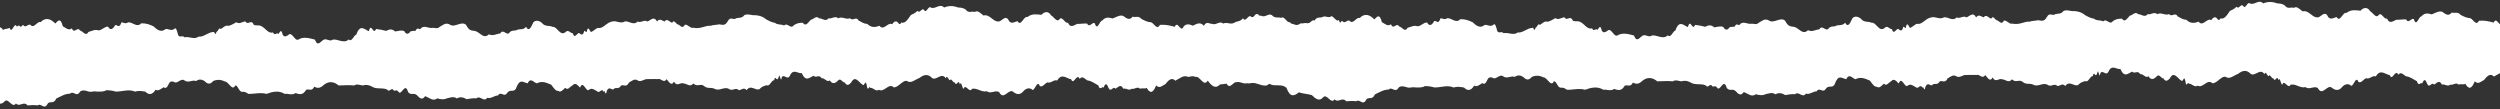 <?xml version="1.0" encoding="utf-8"?>
<!-- Generator: Adobe Illustrator 28.0.0, SVG Export Plug-In . SVG Version: 6.00 Build 0)  -->
<svg version="1.1" id="Calque_1" xmlns="http://www.w3.org/2000/svg" xmlns:xlink="http://www.w3.org/1999/xlink" x="0px" y="0px"
	 viewBox="0 0 2732 119.3" style="enable-background:new 0 0 2732 119.3;" xml:space="preserve">
<rect x="0" y="0" width="2732" height="119.3" fill="#333333" stroke="none"/>
<style type="text/css">
	.st0{clip-path:url(#SVGID_00000061453845272380607640000017778780005798389920_);}
	.st1{fill:#FFFFFF;}
</style>
<g>
	<defs>
		<rect id="SVGID_1_" x="0" width="2732.2" height="119.3"/>
	</defs>
	<clipPath id="SVGID_00000172442747499144826620000015970977668586043576_">
		<use xlink:href="#SVGID_1_"  style="overflow:visible;"/>
	</clipPath>
	<g style="clip-path:url(#SVGID_00000172442747499144826620000015970977668586043576_);">
		<path class="st1" d="M-176.4,16.8l3.5,3.5c0.4-0.1,0.7-0.2,1.1-0.3C-172.4,15-174.3,18.6-176.4,16.8z"/>
		<path class="st1" d="M2914.3,72.6c-0.9-9.4-1.2-10.1-1.2-16.3c0-3.4,0.3-9.2-0.9-15.2c-0.3,2.7-0.1-7.5-0.5-3.5
			c-0.4-2.2-1.5-4.5-1.9-3.5c-0.8-4.8-0.7-8.8-1.4-8.2c-0.7,0-2-4.5-3.9-8.6c-1.9,2.6-4.5-2.5-7.8-4.2c-3.5,2.7-6.6-0.8-9.7,0.9
			c-3.1,1.6-6-0.9-9,4c-2.6-1.3-3.8,1.8-6.9,3.2c-2-0.9-4.1-0.8-6.2,0c-4.8,4.9-9.1,4.1-13.8-1.4c-3.5,0.9-6.2-7.5-9.6-4.7
			c-3.1-1.2-5.8,0.5-9-2c-4-4.7-8.2,2.2-12.3-0.3c-4.1-1.4-8.3,6.3-12.3,0.3c-2.6-0.8-5.7,7.1-8.2,2.3c-3.5,4.1-5.8,2.6-9.8,5
			c-3.9,2.2-7.8-1.3-11.8,0.8c-4-3.5-7.9,2.2-11.8,0.3c-3.1,0.3-6.2-3.6-9.4,2.1c-3.9-4.8-8.1-1.9-12-0.1c-3.4-1.5-6.6-2.6-9.9,0.6
			c-3.2,8.3-6.5-7.1-9.9,0.6c-5.7-1.6-10.7-2.6-16.1-2c-3.5,6.7-6.9-3.3-10.4-2.9c-3.2-0.3-6.4-1.8-9.6-3.5
			c-3.3-4.1-6.5-1.4-9.8-2.6c-3.3,4.4-6.6,2-10.1-0.7c-3.8-1.6-7.9,1.3-11.7,2.7c-3.9-1-7.5-2.2-11.4,2.3c-2.7-0.3-5.4,12.2-8.1,3
			c-2.7-2.1-5.7,5.5-8.5,0.2c-3.3-0.2-7,0.5-10.6,0.4c-3.7,1.2-7.3,5.3-10.3-1.3c-3.1,1.5-6.4-8.2-9.4-3.5c-2.9,3.3-6.1-3.1-9-4.5
			c-2.8-5-7.5-4.2-10.5-0.6c-5.1-0.4-10.2-1.7-15.3,2.4c-4.3-1.3-7,11.1-10.9,4.5c-2.8,0.6-6.1,3.4-9,0.2c-3.5-7.6-7.2-1.3-10.6,0
			c-2.7,0.8-5.2-0.6-7.8-2.6c-3.3-2.8-6.5-4.8-9.7-3.7c-3.2-2.5-6.4-6.2-9.6-3.9c-3.4-1.3-6.5,2-10.1-2.8c-2.8-1.8-5.4-2-8.2-2.1
			c-5-2-10.1-2.1-15.2,0c-4.8-5-9.7,2.5-14.6,0c-2.9-2.2-4.8,7.5-7.5,2.4c-2.5-2-4.5,4.5-7.1,1.3c-2.9,3-5.1,3.4-7.1,4.5
			c-3.1,4.3-6.1,9.7-10.4,8.2c-1.1,2.3-2.5,2.1-3.7,0.1c-2.1-2.4-4.3-1.3-6.4,1.8c-4.6-2.8-9.2,7.7-13.8,1.7
			c-4.6,1.7-9.1,2.3-13.5-2.2c-3.1,0.3-6.2-2-9.3-3.5c-2.8-5.2-6.5,1.2-9.4-2.6c-4.1,2-8.8-2.4-12.9,0.1c-3.5-3.1-7,0.9-10.5,0
			c-3.5,4.2-7-0.2-10.5,0c-3.1-3.5-6.1,1.4-9,1.6c-2.9,3-5.7,8-8.6,3.3c-3.3,0-6.7,0.2-10.1,2.9c-3.4,4.5-6.8-3.7-10.4,0.1
			c-3.6-1.8-6.9-0.3-10.2-3c-3.3-0.4-6.5-2.1-9.9-4c-3.7-3.3-7.6-3.9-11.5-4.3c-3.9,0.5-7.9-1.9-11.8-0.1c-3,3.9-6.1,2.5-9.1,3.5
			c-3.1,2.6-6.1-2.7-9.2,3.3c-3.1,5.5-6.2,3.6-9.3,3.3c-3.1,0.7-6.3,0.5-9.6,1.6c-3.2-0.4-6.2,1.1-9.2,1.7c-3,0.8-6.1,1.2-9.4,0.4
			c-3.2,1.2-5.9-3.8-9.3-3.3c-2.4,4.8-4.7,1.2-7.1-0.2c-2.3,0.5-4.5-6.4-6.8-1.9c-2.9-0.7-5.4-5.4-8.3-1.4c-2.7-1-5.5-3.8-8.2,0
			c-3.5-6.5-7.1-1.1-10.6,0c-3.5-2.5-7.1,2-10.6,0c-4.6,4.7-9.3-0.7-13.9-0.1c-4.6,3-9.3-1.2-13.9,0.1c-6.5,1.1-10,8.3-15.4,7
			c-2.4,0.3-5.2,3.8-7.9,4.5c-1.7-2-3.1-7.7-4.7,0.1c-1.3,0.7-2.2-4.4-3.4,1.3c-1.3,2.2-3.1,1.3-4.4-0.1c-2.3-1.6-5,7.4-7.3,0.1
			c-3-0.2-4.8-4.7-8.1-1.2c-5.9,4.7-9.1-6.7-14-5.8c-3.5-2-8,0.3-11.8-4.5c-2.3-2.1-6.8-3.5-9.3-0.3c-3.1,7.3-5.3,9.6-7.8,4.7
			c-3.5,4.1-7.1,1.6-10.8,3.8c-2.1,0.7-4.7-0.3-7,2.1c-3.2,5.1-7.1-4.6-10.5,1.4c-4.2,0.3-8,3.2-12.3,0.9c-5.8,5.5-9.4-1.7-14.6-3.5
			c-3.5-1-6.7,0.7-10.4-6.8c-5-4.7-12.4,3.4-17.5-0.2c-4.7-2.7-7.1,0-11.4,2.4c-2.8,2.7-5.4,0.6-8.4,1.1c-4.2,0.6-9.2-3.8-12.8,1.4
			c-2.3-0.1-2.6-2.5-5.5,2.1c-1.6-0.9-3.1,0.4-4.7,0c-2.4,3.1-4.8,4.5-7.3,0c-3.1-1.4-6.6,0-9.9,0.4c-3.4-3.2-6.8-2.4-9.8-0.6
			c-4-1.1-6.7-1.6-11.1-2.1c-3.1,7.5-5-8-7.9,2.4c-4.3-1.5-9.5-8.5-13.6,3.7c-2.9,0.7-4.9,8.7-8.4,5.3c-5.1,5.1-12-0.8-17.3,0.2
			c-3.3,2.6-6.6-1.5-9.8,0c-3.3,1.4-6.6,8.6-9.8,0c-5.4-1.4-12.4-3.6-17.8-0.2c-4.4,2.8-7-9.8-11.7-4.5c-2.4,0.9-3.6,2.6-5.8-0.9
			c-1.5-7-3-2.3-4.6-0.5c-1.9-2.5-4,2.7-5.9-1.8c-5.1,1.8-8.2-4.8-12.9-6.9c-2.7-1.5-5.3-0.1-8-1.3c-3.1-7-6.2,1.2-9.4-3.9
			c-3.4,0.6-6.6,3.4-9.7,1c-3.1,1.6-6,3.6-8.9,4c-2.7-1.3-5.5,1.9-8.2,3.5c-1.6-2.8-3,2.7-4.7,3.1c-1.2,5.7-2.3-1.6-3.4,0.1
			c-5.5,0-10.6,5.8-16,5c-4.8,3.7-10.4-0.5-15.4,0.8c-2.7-2.7-4.9,0.8-7-2.3c-3.3-13.4-3.1-4.5-8.2-5.9c-2.2,0-4.7-2.1-6.9,0.1
			c-3.8,2.4-7.9,0.1-11.4-3.6c-4.6-2.5-9.2-3.8-13.9-3.6c-4.7,5.1-9.4-1.5-14.3-1.1c-2.3,1.8-4.7,0.7-7.1-0.1
			c-3.2,7.9-4.3,2.3-7.1,3.2c-2.4,4.5-5.3,6.2-7.8,1.6c-3.9-0.2-7,4.4-10.7,4.1c-3.3-1.4-6.9,0.7-10.6,1.7c-3,5.5-6.1-1-9.2-1.5
			c-3.1-5-6.2,4.4-9-2.4c-3.5,2.8-6.5-0.5-9.9-2.3c-2.5-10.1-5.5-5.7-8.2-3c-2.5-2.6-5.2-4.4-7.9-4.8s-5.5,0.5-8.1,3.3
			c-3.7-1.3-6.8,6.7-10.5,3.6c-2.6-3.2-5.6,3.5-8.2-0.1c-1.1-1.2-1.9,1.5-2.9,1.6c-0.4-1-0.8-2-1.3-3c-1.9,2.6-4.5-2.5-7.8-4.2
			c-3.5,2.7-6.6-0.8-9.7,0.9c-3.1,1.6-6-0.9-9,4c-2.2-1.1-3.4,1-5.7,2.6c-0.6-0.1-1.3,0.1-1.9,0.4c-1.7-0.5-3.4-0.4-5.2,0.1
			c-1.4-0.3-2.9-0.1-4.3,1.1c-3,1.6-5.5-0.5-8.5-1c-0.4-0.4-0.9-0.9-1.3-1.4c-3.5,0.9-6.2-7.5-9.6-4.7c-3.1-1.2-5.8,0.5-9-2
			c-4-4.7-8.2,2.2-12.3-0.3c-0.7-0.2-1.4-0.2-2.1,0c-1.8-2-3.7-3.3-6,0.2c-1.2,1.5-2.4,1.3-3.6,0.8c-0.2-0.2-0.4-0.4-0.5-0.7
			c-0.3-0.1-0.7-0.1-1,0.1c-2.4,0.9-5,6.5-7.2,2.3c-3.5,4.1-5.8,2.6-9.8,5c-3.9,2.2-7.8-1.3-11.8,0.8c-4-3.5-7.9,2.2-11.8,0.3
			c-3.1,0.3-6.2-3.6-9.4,2.1c-3.9-4.8-8.1-1.9-12-0.1c-3.4-1.5-6.6-2.6-9.9,0.6c-3.2,8.3-6.5-7.1-9.9,0.6c-4.8-1.3-9.1-2.3-13.6-2.2
			c-0.8,0-1.7,0.1-2.6,0.1c-3.5,6.7-6.9-3.3-10.4-2.9c-3.2-0.3-6.4-1.8-9.6-3.5c-3.3-4.1-6.5-1.4-9.8-2.6c-3.3,4.4-6.6,2-10.1-0.7
			c-3.8-1.6-7.9,1.3-11.7,2.7c-3.9-1-7.5-2.2-11.4,2.3c-2.7-0.3-5.4,12.2-8.1,3c-2.7-2.1-5.7,5.5-8.5,0.2c-3.3-0.2-7,0.5-10.6,0.4
			c-3.7,1.2-7.3,5.3-10.3-1.3c-3.1,1.5-6.4-8.2-9.4-3.5c-2.9,3.3-6.1-3.1-9-4.5c-2.8-5-7.5-4.2-10.5-0.6c-5.1-0.4-10.2-1.7-15.3,2.4
			c-4.3-1.3-7,11.1-10.9,4.5c-2.8,0.6-6.1,3.4-9,0.2c-3.5-7.6-7.2-1.3-10.6,0c-2.7,0.8-5.2-0.6-7.8-2.6c-3.3-2.8-6.5-4.8-9.7-3.7
			c-3.2-2.5-6.4-6.2-9.6-3.9c-3.4-1.3-6.5,2-10.1-2.8c-2.8-1.8-5.4-2-8.2-2.1c-5-2-10.1-2.1-15.2,0c-4.8-5-9.7,2.5-14.6,0
			c-2.9-2.2-4.8,7.5-7.5,2.4c-2.5-2-4.5,4.5-7.1,1.3c-2.9,3-5.1,3.4-7.1,4.5c-3.1,4.3-6.1,9.7-10.4,8.2c-1.1,2.3-2.5,2.1-3.7,0.1
			c-2.1-2.4-4.3-1.3-6.4,1.8c-4.6-2.8-9.2,7.7-13.8,1.7c-4.6,1.7-9.1,2.3-13.5-2.2c-3.1,0.3-6.2-2-9.3-3.5c-2.8-5.2-6.5,1.2-9.4-2.6
			c-4.1,2-8.8-2.4-12.9,0.1c-3.5-3.1-7,0.9-10.5,0c-3.5,4.2-7-0.2-10.5,0c-3.1-3.5-6.1,1.4-9,1.6c-2.9,3-5.7,8-8.6,3.3
			c-3.3,0-6.7,0.2-10.1,2.9c-3.4,4.5-6.8-3.7-10.4,0.1c-3.6-1.8-6.9-0.3-10.2-3c-3.3-0.4-6.5-2.1-9.9-4c-3.7-3.3-7.6-3.9-11.5-4.3
			c-3.9,0.5-7.9-1.9-11.8-0.1c-3,3.9-6.1,2.5-9.1,3.5c-3.1,2.6-6.1-2.7-9.2,3.3c-3.1,5.5-6.2,3.6-9.3,3.3c-3.1,0.7-6.3,0.5-9.6,1.6
			c-3.2-0.4-6.2,1.1-9.2,1.7c-3,0.8-6.1,1.2-9.4,0.4c-3.2,1.2-5.9-3.8-9.3-3.3c-2.4,4.8-4.7,1.2-7.1-0.2c-2.3,0.5-4.5-6.4-6.8-1.9
			c-2.9-0.7-5.4-5.4-8.3-1.4c-2.7-1-5.5-3.8-8.2,0c-3.5-6.5-7.1-1.1-10.6,0c-3.5-2.5-7.1,2-10.6,0c-4.6,4.7-9.3-0.7-13.9-0.1
			c-4.6,3-9.3-1.2-13.9,0.1c-6.5,1.1-10,8.3-15.4,7c-2.4,0.3-5.2,3.8-7.9,4.5c-1.7-2-3.1-7.7-4.7,0.1c-1.3,0.7-2.2-4.4-3.4,1.3
			c-1.3,2.2-3.1,1.3-4.4-0.1c-2.3-1.6-5,7.4-7.3,0.1c-3-0.2-4.8-4.7-8.1-1.2c-5.9,4.7-9.1-6.7-14-5.8c-3.5-2-8,0.3-11.8-4.5
			c-2.3-2.1-6.8-3.5-9.3-0.3c-3.1,7.3-5.3,9.6-7.8,4.7c-3.5,4.1-7.1,1.6-10.8,3.8c-2.1,0.7-4.7-0.3-7,2.1c-3.2,5.1-7.1-4.6-10.5,1.4
			c-4.2,0.3-8,3.2-12.3,0.9c-5.8,5.5-9.4-1.7-14.6-3.5c-3.5-1-6.7,0.7-10.4-6.8c-5-4.7-12.4,3.4-17.5-0.2c-4.7-2.7-7.1,0-11.4,2.4
			c-2.8,2.7-5.4,0.6-8.4,1.1c-4.2,0.6-9.2-3.8-12.8,1.4c-2.3-0.1-2.6-2.5-5.5,2.1c-1.6-0.9-3.1,0.4-4.7,0c-2.4,3.1-4.8,4.5-7.3,0
			c-3.1-1.4-6.6,0-9.9,0.4c-3.4-3.2-6.8-2.4-9.8-0.6c-4-1.1-6.7-1.6-11.1-2.1c-3.1,7.5-5-8-7.9,2.4c-4.3-1.5-9.5-8.5-13.6,3.7
			c-2.9,0.7-4.9,8.7-8.4,5.3c-5.1,5.1-12-0.8-17.3,0.2c-3.3,2.6-6.6-1.5-9.8,0c-3.3,1.4-6.6,8.6-9.8,0c-5.4-1.4-12.4-3.6-17.8-0.2
			c-4.4,2.8-7-9.8-11.7-4.5c-2.4,0.9-3.6,2.6-5.8-0.9c-1.5-7-3-2.3-4.6-0.5c-1.9-2.5-4,2.7-5.9-1.8c-5.1,1.8-8.2-4.8-12.9-6.9
			c-2.7-1.5-5.3-0.1-8-1.3c-3.1-7-6.2,1.2-9.4-3.9c-3.4,0.6-6.6,3.4-9.7,1c-3.1,1.6-6,3.6-8.9,4c-2.7-1.3-5.5,1.9-8.2,3.5
			c-1.6-2.8-3,2.7-4.7,3.1c-1.2,5.7-2.3-1.6-3.4,0.1c-5.5,0-10.6,5.8-16,5c-4.8,3.7-10.4-0.5-15.4,0.8c-2.7-2.7-4.9,0.8-7-2.3
			c-3.3-13.4-3.1-4.5-8.2-5.9c-2.2,0-4.7-2.1-6.9,0.1c-3.8,2.4-7.9,0.1-11.4-3.6c-4.6-2.5-9.2-3.8-13.9-3.6
			c-4.7,5.1-9.4-1.5-14.3-1.1c-2.3,1.8-4.7,0.7-7.1-0.1c-3.2,7.9-4.3,2.3-7.1,3.2c-2.4,4.5-5.3,6.2-7.8,1.6c-3.9-0.2-7,4.4-10.7,4.1
			c-3.3-1.4-6.9,0.7-10.6,1.7c-3,5.5-6.1-1-9.2-1.5c-3.1-5-6.2,4.4-9-2.4c-3.5,2.8-6.5-0.5-9.9-2.3c-2.5-10.1-5.5-5.7-8.2-3
			c-2.5-2.6-5.2-4.4-7.9-4.8s-5.5,0.5-8.1,3.3c-3.7-1.3-6.8,6.7-10.5,3.6c-2.6-3.2-5.6,3.5-8.2-0.1c-1.3-1.4-2.2,2.7-3.5,1.3
			c-1.1-1.5-2.6-1.2-3.8,0.2c-2.6-6.6-5.4,8.9-7.9,1.2c-2.5,1.6-4.8,0.6-7.2,2.4c-3.2-5.7-6.9-2.1-10.3,0.9c-2.9-6-4.9-4.1-7.9-2.4
			c-2.4-1.1-4.9-2.1-7.3,0.1c-3.3,1.7-6-1-9.4-1.2c-2.7,1.6-4.4-1.8-7-1.2c-2.8,1.2-6.3,1.6-9.3-2.2c-3.7-3.9-7.7,2.9-11.4-0.3
			c-4.3,0-7.2-11.3-11.7-4.5c-2.4,3.1-4.8-0.9-7.3,0c-3.2-3.5-6.1-4-9,0.9c-2.9-1.4-5.7-0.5-8.7,2.6c-4.6,7.4-8.2,1.1-12.8,0.8
			c-3.5,3.7-5.7-3.1-9-4.5c-2.1,6.6-4-2.4-6.1-1.3c-2-1.3-3.9,1-5.9-1.8c-2.9,0.2-6,2.3-9-0.2c-5.1-1.7-10.1,4.4-15.2,0
			c-2.7,7.2-5.4-1.6-8.1,0c-3.3-2-6.4,0-9.5,0.9c0.1,0.7,0.1,1.5,0.1,2.6c0.1,5.6,0,4.4,0,6.4c0,3.3,0.4,10.7-1.3,14
			c-1.9,3-6.7,3.4-9.1,13.4c-2.3,1.9-1.5,12.6-0.5,15.7c1.5,9,5.8,6,11.3,11.6c5.4-8.3,12-1.6,18,0.6c3.5,3.3,7.2,0.3,10.9,0.9
			c3.7,1,7.3-4.4,10.6,2.3c5.7,1.6,11.8,1.6,17.3,2.9c2.1-0.7,3.6,0.5,5.7,2c3,0.6,5.3,0.4,8.4,1.2c3.4-5.5,6.7-2.7,10.1,1.3
			c4.4-1.7,9,3.8,13.4-0.1c5.1-4.6,10.8,0.7,15.9,0.2c4.4-0.4,8.4,3.4,12.9,3.3c4.1,0.2,9.2-0.6,12.8,2.9c4.2,11.4,8.8,8.4,13.5,4.8
			c4.7,1.7,9.6,1.6,14.2,3.1c4.1,4.1,8.2,7.2,12.4,2.3c4.1-4.4,8.3,8.1,12.4,2.3c4.5,4.3,8.1-3.1,12.8,2.1c3.6-0.2,7.2-0.7,10.8,0
			c4.5-3.1,7.2,6,11.4-2.4c3.3-2.6,5.9,1.4,9.2-5.2c4.9-2.2,9.5-5.3,14.9-5.2c3.9-3.8,7.1,4.6,11.1-2.4c3-2.1,6.1-0.9,9.1,0
			c3,1,6.1-0.8,9.1,0.1c3.5-0.1,7,0.5,10.4-1.5c3.5,0,7,0.5,10.4,1.5c7,0.1,13.9-3,20.9,0c3.8-1.2,7.6-0.6,11.4,0.1
			c3.8,3.9,7.5,3.6,11.1-2.1c2.8,1.9,6.2-1.2,8.9-2.8c2.2,1.7,3.6,0.7,5.9-4.3c1.5-2.7,3.6-1.9,5.2-1.6c3.7,3.2,7.9-5,12-1.2
			c4.2,2.7,8.4-1.4,12.3,0.4c3.1-2.4,6.2-1.9,9.3,0c3.1,3.5,6.2,3.9,9.3,0c3.9-1.8,8.4-1.8,12.6,0.4c4.3-0.2,8.4,11.5,11.6,4.3
			c2.8-0.1,3.7,6.2,6.9,7c2.7-0.1,4.3,0,7.3,2.3c6.6,0.2,13.2-1.9,19.9,0c6.6-2.4,13.2-4.1,19.9,0c3.8-0.6,7.9,1.9,11.9-0.9
			c4,1.4,7.9,2.7,11.4-3.4c3-1.9,6,2.4,9.1-3.6c3.1,1.9,6.3,1.9,9.7-1.4c5.6-4.9,11.3-4.5,16.9,0.1c5.6,0,11.3-0.7,16.9,0
			c3.2-2.1,6.3-0.3,9.5,0c3.1-1.1,6.2-0.6,9.3,0.9c5.7,3.9,11.6,0.9,17.3,3.6c2.6,3.9,4.7-3.6,7.2,1.1c1.8,0.5,3.3-1.5,5.2,1.5
			c3.5,4.4,7-11.6,10.5,0.2c3.4,4,6.2,0.2,9.6,3.3c3.3,3.6,5.7,5.7,9,1.1c4.4,1.6,8.6,6,13.2,2.4c3.6,1,7.1,1.7,10.7-0.1
			c3.6-0.7,7.2-2.4,10.7,0.2c3.6-2.2,7.2-1.3,10.7,0.8c3.6-0.5,7.1-1.4,10.7-0.9c4.1-3.8,8,4.8,11.9-0.7c3.9,1.5,7.7-2.5,11.7-2.5
			c3.3-5.2,6.7,2.8,10.1-2.9c3.4-4.3,6.6-0.1,9.4-4.4c4.2-11.5,7.4-7.3,12.8-5.9c3.4-6.9,6.7-0.9,10.1,0c5.6-3,10.4-0.8,15.8,1.5
			c2.4,3.3,5,7.2,7.6,6.7c2.6,2.2,5.2-1.1,7.7-3.4c2.7,3.5,5.4-1.5,8.1-2.7c2.7-3.4,5.4-0.2,8.1,2.6c3.4-9,6.6,5.9,9.9,2.2
			c3.2-2.5,6.5,0.7,10,2.5c1.7,0.4,4.2-4.4,5.9,0c1.2-4,2.1,6.6,3.4-1.3c2.8-5,4.3-1.3,7-1.4c2.9-3.5,5.6,0.7,8.4-4.1
			c2.6-2,6,2.6,8.8-3.5c3.1-1.7,6.1-4.5,9.2-2.5c3.1,2.2,6.2-0.3,9.4-1.2c4.4,0,8.7-0.3,13.1,0c3.1-1.5,6.3,5.1,9.4,0
			c3,3.6,5.4,7.8,8.1,2.7c3.4,6.2,6.9,0.3,10.4,2c3.5-0.1,7.1,4.7,10.7,0c4.3,4.3,8.1-0.4,11.8,2.8c3.7,3.4,7.4,1,11.6,3.1
			c5.1,2.8,10.3-2.7,15.4,0c4.1,3.2,7.2-2.3,11.1,1.5c3.4-0.5,5.2-3.5,8.4-0.1c4.6-6.5,9.6,1,14-1.1c2.8-3.1,5.6-3.7,8.2-4.3
			c2.7,2.1,5.3-6.1,7.8-5.3c1.6-7.2,3,3.4,5-3.7c1.1-5.9,2.4,8.3,3.4,0.2c3.3-4.1,6.3,5.3,9.7-3.3c3.9-5.6,8.2-0.3,12.2-1.1
			c4.3,10.2,8.7,4.5,12.9,2.9c2.8,3,5.8-2.1,8.8,2.8c3-0.9,6,5,8.9,2.2c3,5,6.3,3.1,9.3-0.1c2.7-2.6,4.4,2.6,7,2.4
			c2.2,4.2,4.9,2.7,7.2-0.1c4.2-8.3,8.4,0.3,12.4,2.6c2,2.7,3.1-8.6,4.9,3c1.1,4,2.2-2.6,3.4,0.4c3.3-0.4,6,4.6,9.5,2.1
			c5.8,3.4,10.6-8,16.2-2.6c5.1,0.3,10.3-9,14.9-6.8c3.8,2.9,9-2.1,13.2-3.5c4.6-3.7,9.3-4.8,13.8,0.1c4.9,3.1,10.2-6.8,15,0.3
			c1.4-5.4,3.9,5.3,5.2,1.1c2,0.5,2.9,4.1,4.6,3.4c1.8,5.6,3.8-4.8,5.6,2.2c1.7-5.6,3,8.9,4.7,3.4c2.2-2.9,6.1,6.4,8.4,1.4
			c5.7-1.4,10.7,4.2,16.2,2.6c4.5,3.4,8.9-1.6,13.5,0.9c5.2,10.1,10.5-4.9,15.7,0c3.9,3,7.6,3.3,11.3-1.4c2.8-2.8,5.8-3.3,8.5-1.8
			c3,4.7,6-11.4,8.9-3.5c2.9,2.4,5.8-3.4,8.7-3.9c3.1,1.6,6.9-3.5,10.4-2c5-8.5,10.1-2.1,15.2-1.4c2.7,7.4,6.1-7.4,9.4-0.4
			c3.3-4.4,6.5,1.5,8.9,1.8c3.7,0.3,7.2,3.1,11.4,5.3c1.8,6.4,4,0.6,5.8,2.4c1.8-4.7,3.4-5,5.2,0.1c2.8,6.1,4.9-2.4,7.8,1.2
			c2.8-1.5,5.7-5.9,8.5,0c3.1-1.1,6.1,2.7,9.2,0c3.1,1,6.1-3,9.2,0c2.7-1.1,4.7,0.4,7.2-0.9c3.4,5.9,6.7,6.4,10.3-2.7
			c3.9,3.8,6.4,0.3,10.2-1.5c3.7-4.9,7.1-7.5,10.7-3.7c4.8-2.2,8.9-6.7,14.1-4.1c2.7-0.4,5.3-1.5,8,0c4.7-1.7,9.1,11.6,13.4,4
			c4.3,5.9,8.6,9.5,13.4,4.2c2.5-0.1,4.9-0.5,7.1-0.9c3.4,5.9,6,0.2,9.6-1.5c0.3-0.1,0.6-0.2,1-0.2c0,0.1,0.1,0.1,0.1,0.2
			c0.6-0.2,1.1-0.3,1.7-0.3c0.2,0,0.4,0,0.5,0c3,0.1,6,2.3,9,1.4c1.7,0.2,3.5,0.3,5.1-0.2c5.9-1,11,3.7,17.2,2.6
			c0.8-0.5,1.6-1.1,2.4-1.8c2,0.8,4.1,1.7,6.2,1.6c4.1,0.2,9.2-0.6,12.8,2.9c4.2,11.4,8.8,8.4,13.5,4.8c4.7,1.7,9.6,1.6,14.2,3.1
			c4.1,4.1,8.2,7.2,12.4,2.3c4.1-4.4,8.3,8.1,12.4,2.3c4.5,4.3,8.1-3.1,12.8,2.1c3.6-0.2,7.2-0.7,10.8,0c4.5-3.1,7.2,6,11.4-2.4
			c3.3-2.6,5.9,1.4,9.2-5.2c4.9-2.2,9.5-5.3,14.9-5.2c3.9-3.8,7.1,4.6,11.1-2.4c3-2.1,6.1-0.9,9.1,0c3,1,6.1-0.8,9.1,0.1
			c3.5-0.1,7,0.5,10.4-1.5c3.5,0,7,0.5,10.4,1.5c7,0.1,13.9-3,20.9,0c3.8-1.2,7.6-0.6,11.4,0.1c3.8,3.9,7.5,3.6,11.1-2.1
			c2.8,1.9,6.2-1.2,8.9-2.8c2.2,1.7,3.6,0.7,5.9-4.3c1.5-2.7,3.6-1.9,5.2-1.6c3.7,3.2,7.9-5,12-1.2c4.2,2.7,8.4-1.4,12.3,0.4
			c3.1-2.4,6.2-1.9,9.3,0c3.1,3.5,6.2,3.9,9.3,0c3.9-1.8,8.4-1.8,12.6,0.4c4.3-0.2,8.4,11.5,11.6,4.3c2.8-0.1,3.7,6.2,6.9,7
			c2.7-0.1,4.3,0,7.3,2.3c6.6,0.2,13.2-1.9,19.9,0c6.6-2.4,13.2-4.1,19.9,0c3.8-0.6,7.9,1.9,11.9-0.9c4,1.4,7.9,2.7,11.4-3.4
			c3-1.9,6,2.4,9.1-3.6c3.1,1.9,6.3,1.9,9.7-1.4c5.6-4.9,11.3-4.5,16.9,0.1c5.6,0,11.3-0.7,16.9,0c3.2-2.1,6.3-0.3,9.5,0
			c3.1-1.1,6.2-0.6,9.3,0.9c5.7,3.9,11.6,0.9,17.3,3.6c2.6,3.9,4.7-3.6,7.2,1.1c1.8,0.5,3.3-1.5,5.2,1.5c3.5,4.4,7-11.6,10.5,0.2
			c3.4,4,6.2,0.2,9.6,3.3c3.3,3.6,5.7,5.7,9,1.1c4.4,1.6,8.6,6,13.2,2.4c3.6,1,7.1,1.7,10.7-0.1c3.6-0.7,7.2-2.4,10.7,0.2
			c3.6-2.2,7.2-1.3,10.7,0.8c3.6-0.5,7.1-1.4,10.7-0.9c4.1-3.8,8,4.8,11.9-0.7c3.9,1.5,7.7-2.5,11.7-2.5c3.3-5.2,6.7,2.8,10.1-2.9
			c3.4-4.3,6.6-0.1,9.4-4.4c4.2-11.5,7.4-7.3,12.8-5.9c3.4-6.9,6.7-0.9,10.1,0c5.6-3,10.4-0.8,15.8,1.5c2.4,3.3,5,7.2,7.6,6.7
			c2.6,2.2,5.2-1.1,7.7-3.4c2.7,3.5,5.4-1.5,8.1-2.7c2.7-3.4,5.4-0.2,8.1,2.6c3.4-9,6.6,5.9,9.9,2.2c3.2-2.5,6.5,0.7,10,2.5
			c1.7,0.4,4.2-4.4,5.9,0c1.2-4,2.1,6.6,3.4-1.3c2.8-5,4.3-1.3,7-1.4c2.9-3.5,5.6,0.7,8.4-4.1c2.6-2,6,2.6,8.8-3.5
			c3.1-1.7,6.1-4.5,9.2-2.5c3.1,2.2,6.2-0.3,9.4-1.2c4.4,0,8.7-0.3,13.1,0c3.1-1.5,6.3,5.1,9.4,0c3,3.6,5.4,7.8,8.1,2.7
			c3.4,6.2,6.9,0.3,10.4,2c3.5-0.1,7.1,4.7,10.7,0c4.3,4.3,8.1-0.4,11.8,2.8c3.7,3.4,7.4,1,11.6,3.1c5.1,2.8,10.3-2.7,15.4,0
			c4.1,3.2,7.2-2.3,11.1,1.5c3.4-0.5,5.2-3.5,8.4-0.1c4.6-6.5,9.6,1,14-1.1c2.8-3.1,5.6-3.7,8.2-4.3c2.7,2.1,5.3-6.1,7.8-5.3
			c1.6-7.2,3,3.4,5-3.7c1.1-5.9,2.4,8.3,3.4,0.2c3.3-4.1,6.3,5.3,9.7-3.3c3.9-5.6,8.2-0.3,12.2-1.1c4.3,10.2,8.7,4.5,12.9,2.9
			c2.8,3,5.8-2.1,8.8,2.8c3-0.9,6,5,8.9,2.2c3,5,6.3,3.1,9.3-0.1c2.7-2.6,4.4,2.6,7,2.4c2.2,4.2,4.9,2.7,7.2-0.1
			c4.2-8.3,8.4,0.3,12.4,2.6c2,2.7,3.1-8.6,4.9,3c1.1,4,2.2-2.6,3.4,0.4c3.3-0.4,6,4.6,9.5,2.1c5.8,3.4,10.6-8,16.2-2.6
			c5.1,0.3,10.3-9,14.9-6.8c3.8,2.9,9-2.1,13.2-3.5c4.6-3.7,9.3-4.8,13.8,0.1c4.9,3.1,10.2-6.8,15,0.3c1.4-5.4,3.9,5.3,5.2,1.1
			c2,0.5,2.9,4.1,4.6,3.4c1.8,5.6,3.8-4.8,5.6,2.2c1.7-5.6,3,8.9,4.7,3.4c2.2-2.9,6.1,6.4,8.4,1.4c5.7-1.4,10.7,4.2,16.2,2.6
			c4.5,3.4,8.9-1.6,13.5,0.9c5.2,10.1,10.5-4.9,15.7,0c3.9,3,7.6,3.3,11.3-1.4c2.8-2.8,5.8-3.3,8.5-1.8c3,4.7,6-11.4,8.9-3.5
			c2.9,2.4,5.8-3.4,8.7-3.9c3.1,1.6,6.9-3.5,10.4-2c5-8.5,10.1-2.1,15.2-1.4c2.7,7.4,6.1-7.4,9.4-0.4c3.3-4.4,6.5,1.5,8.9,1.8
			c3.7,0.3,7.2,3.1,11.4,5.3c1.8,6.4,4,0.6,5.8,2.4c1.8-4.7,3.4-5,5.2,0.1c2.8,6.1,4.9-2.4,7.8,1.2c2.8-1.5,5.7-5.9,8.5,0
			c3.1-1.1,6.1,2.7,9.2,0c3.1,1,6.1-3,9.2,0c2.7-1.1,4.7,0.4,7.2-0.9c3.4,5.9,6.7,6.4,10.3-2.7c3.9,3.8,6.4,0.3,10.2-1.5
			c3.7-4.9,7.1-7.5,10.7-3.7c4.8-2.2,8.9-6.7,14.1-4.1c2.7-0.4,5.3-1.5,8,0c4.7-1.7,9.1,11.6,13.4,4c4.3,5.9,8.6,9.5,13.4,4.2
			c2.5-0.1,4.9-0.5,7.1-0.9c3.4,5.9,6,0.2,9.6-1.5c5.8-1.7,11.9,2.4,17.5,0.9c5.9-1,11,3.7,17.2,2.6c3.7-2.5,7.6-7,10.8-3.5
			c3.8,1,7.3-7.7,11.7-4.7c4.3,4.1,9.4-4.6,13.6,0c2.5-2.2,4.5-4.5,7.1,1.3c1.5-1.4,3.1-0.5,4.7,0c3.3,6,6.1-4.7,9.4-1.2
			c2.7-2.5,5.4-2.1,8.1,0.1c3.3-3.1,5.9,1.9,9,1.2c2.2-5.5,4.7-3.4,7-0.1c1.2,2.1,5.1-1.9,6,0.2C2917,79,2914.8,77.3,2914.3,72.6z"
			/>
	</g>
</g>
</svg>
